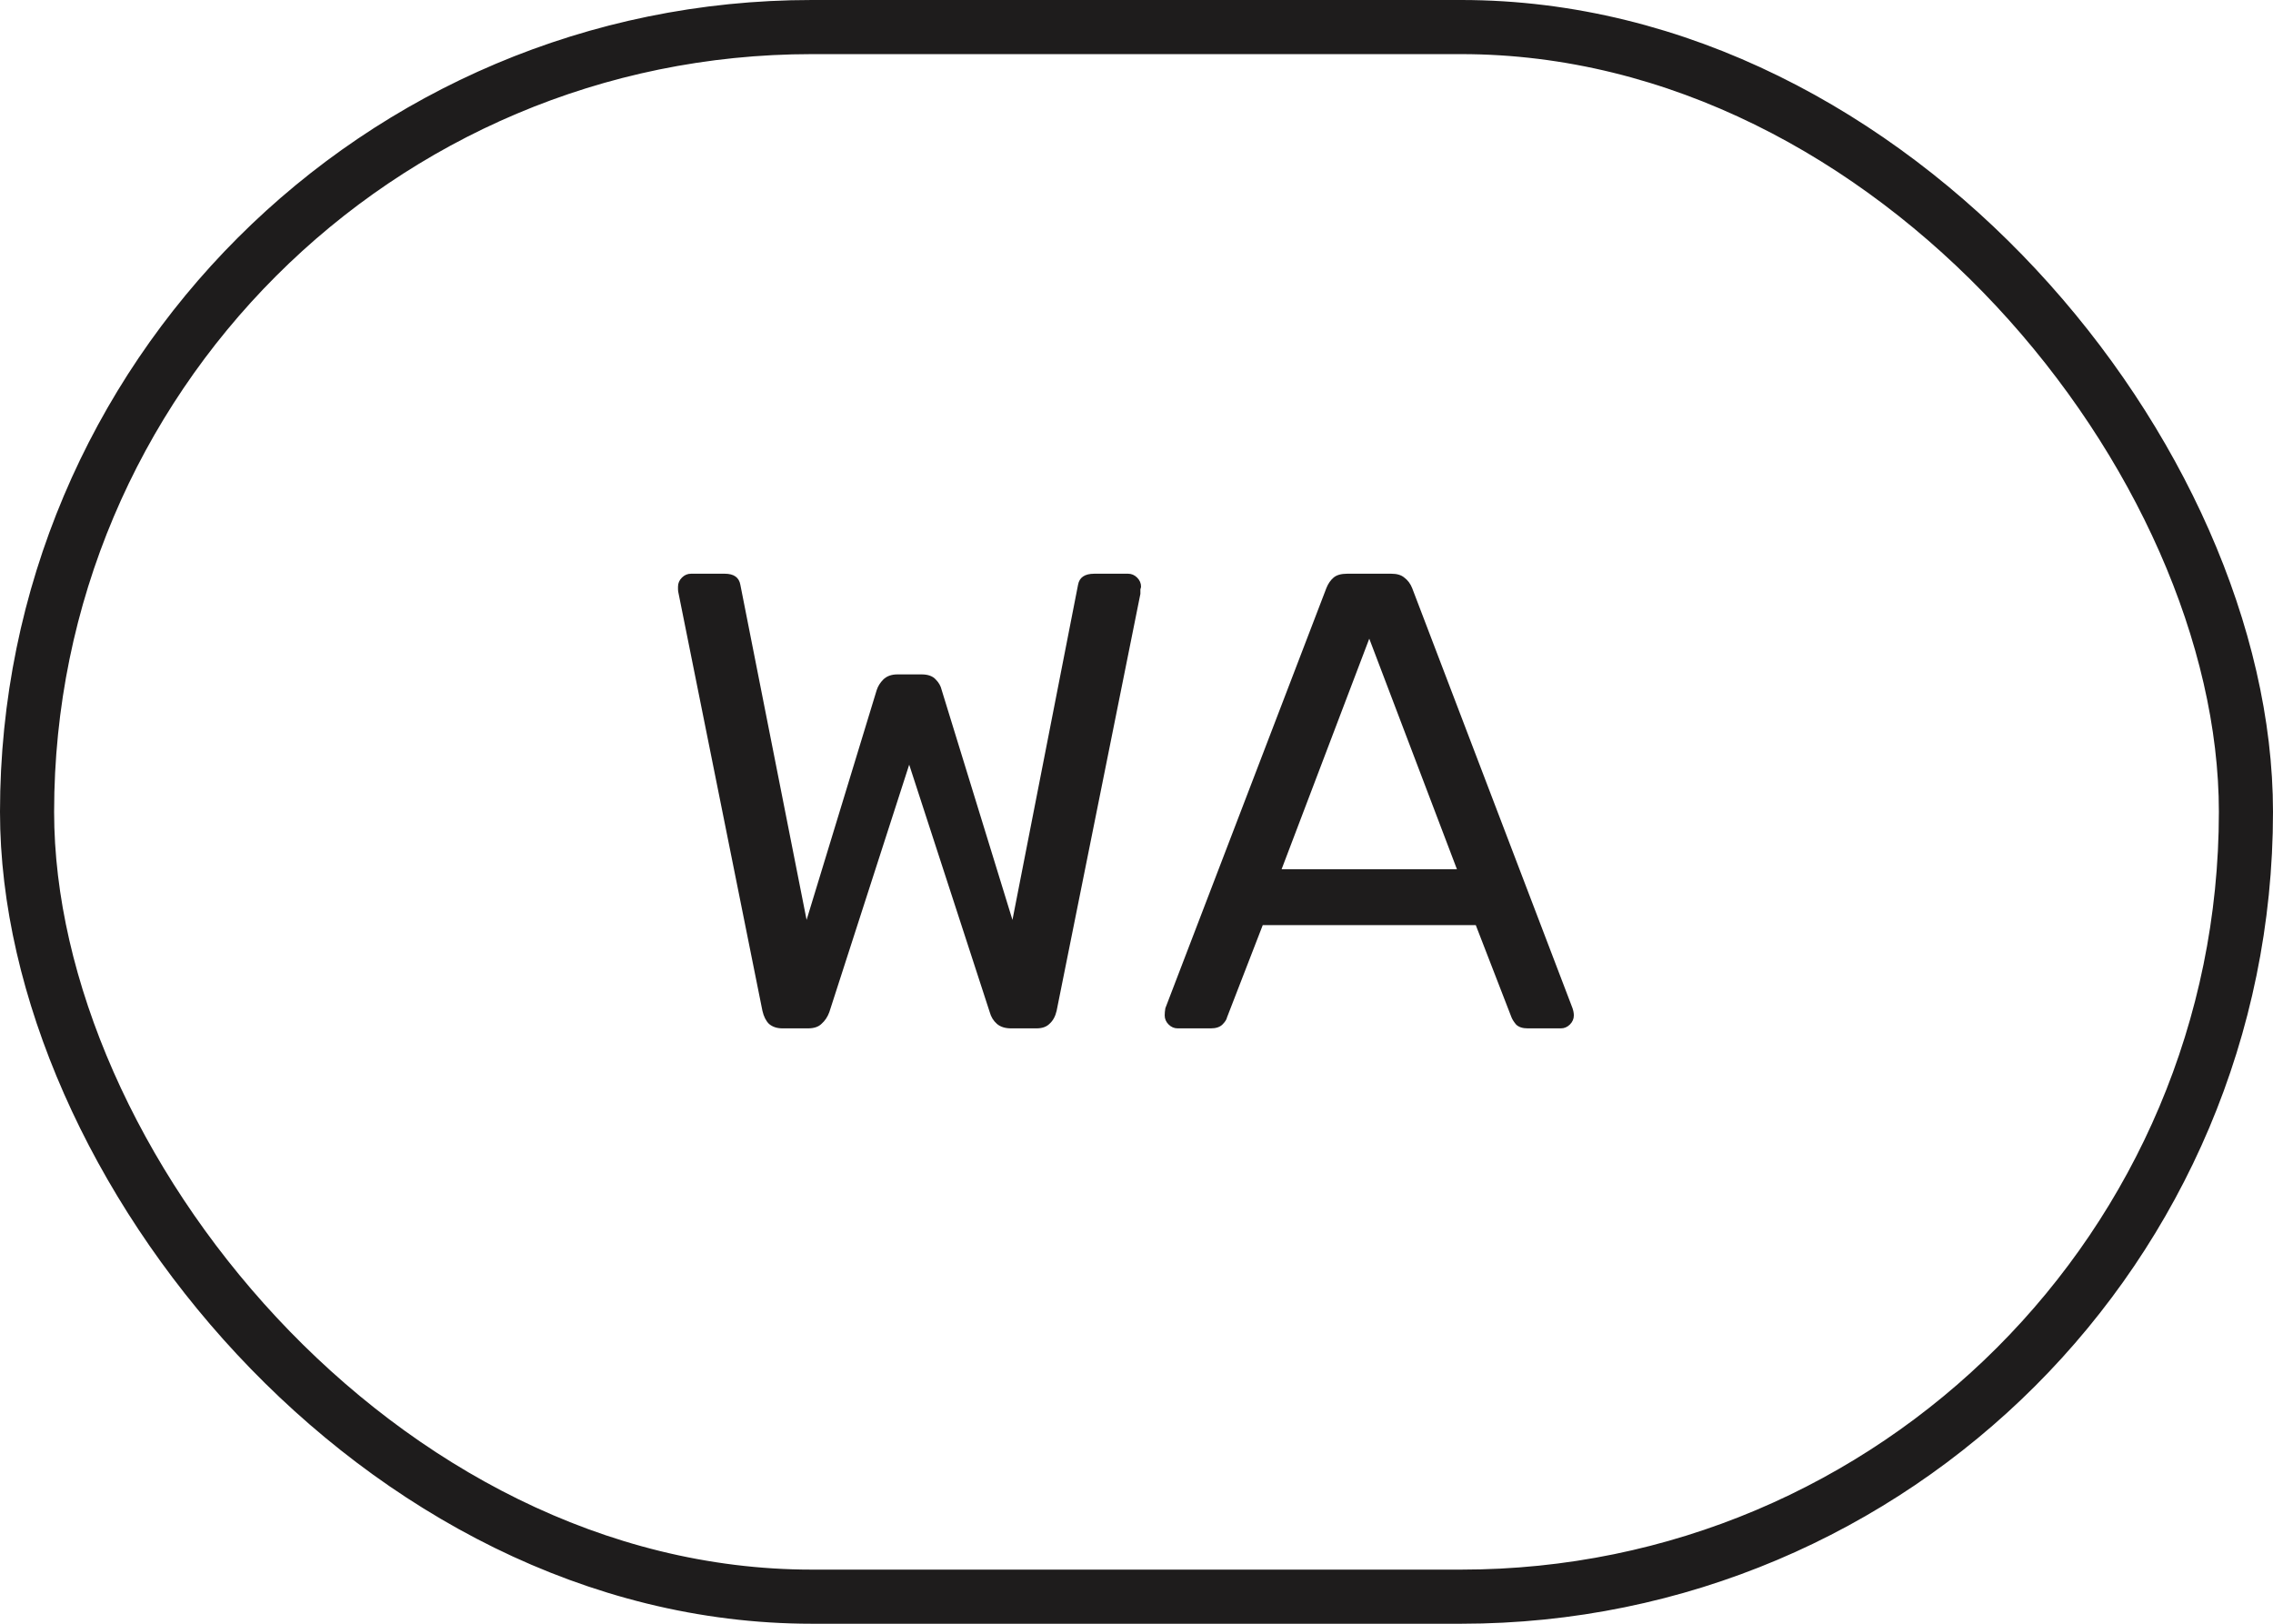 <?xml version="1.0" encoding="UTF-8"?> <svg xmlns="http://www.w3.org/2000/svg" width="42" height="30" viewBox="0 0 42 30" fill="none"><rect x="0.5" y="0.5" width="41" height="29" rx="14.5" stroke="#1E1C1C"></rect><path d="M14.46 19C14.356 19 14.272 18.972 14.208 18.916C14.152 18.86 14.112 18.78 14.088 18.676L12.54 10.972C12.532 10.94 12.528 10.912 12.528 10.888C12.528 10.864 12.528 10.848 12.528 10.84C12.528 10.776 12.552 10.72 12.6 10.672C12.648 10.624 12.704 10.6 12.768 10.6H13.392C13.56 10.6 13.656 10.668 13.68 10.804L14.904 16.996L16.2 12.748C16.224 12.676 16.264 12.612 16.32 12.556C16.384 12.492 16.472 12.46 16.584 12.46H17.028C17.148 12.46 17.236 12.492 17.292 12.556C17.348 12.612 17.384 12.676 17.4 12.748L18.708 16.996L19.92 10.804C19.944 10.668 20.044 10.6 20.22 10.6H20.844C20.908 10.6 20.964 10.624 21.012 10.672C21.06 10.72 21.084 10.776 21.084 10.84C21.084 10.848 21.08 10.864 21.072 10.888C21.072 10.912 21.072 10.94 21.072 10.972L19.524 18.676C19.5 18.78 19.456 18.86 19.392 18.916C19.336 18.972 19.256 19 19.152 19H18.684C18.572 19 18.484 18.972 18.42 18.916C18.356 18.86 18.312 18.788 18.288 18.7L16.8 14.128L15.324 18.7C15.292 18.788 15.244 18.86 15.18 18.916C15.124 18.972 15.04 19 14.928 19H14.46ZM21.761 19C21.697 19 21.641 18.976 21.593 18.928C21.545 18.88 21.521 18.824 21.521 18.76C21.521 18.72 21.525 18.676 21.533 18.628L24.509 10.864C24.541 10.784 24.585 10.72 24.641 10.672C24.697 10.624 24.781 10.6 24.893 10.6H25.709C25.813 10.6 25.893 10.624 25.949 10.672C26.013 10.72 26.061 10.784 26.093 10.864L29.057 18.628C29.073 18.676 29.081 18.72 29.081 18.76C29.081 18.824 29.057 18.88 29.009 18.928C28.961 18.976 28.905 19 28.841 19H28.229C28.133 19 28.061 18.976 28.013 18.928C27.973 18.88 27.945 18.836 27.929 18.796L27.269 17.092H23.333L22.673 18.796C22.665 18.836 22.637 18.88 22.589 18.928C22.541 18.976 22.469 19 22.373 19H21.761ZM23.681 16.06H26.921L25.301 11.8L23.681 16.06Z" fill="#1E1C1C"></path></svg> 